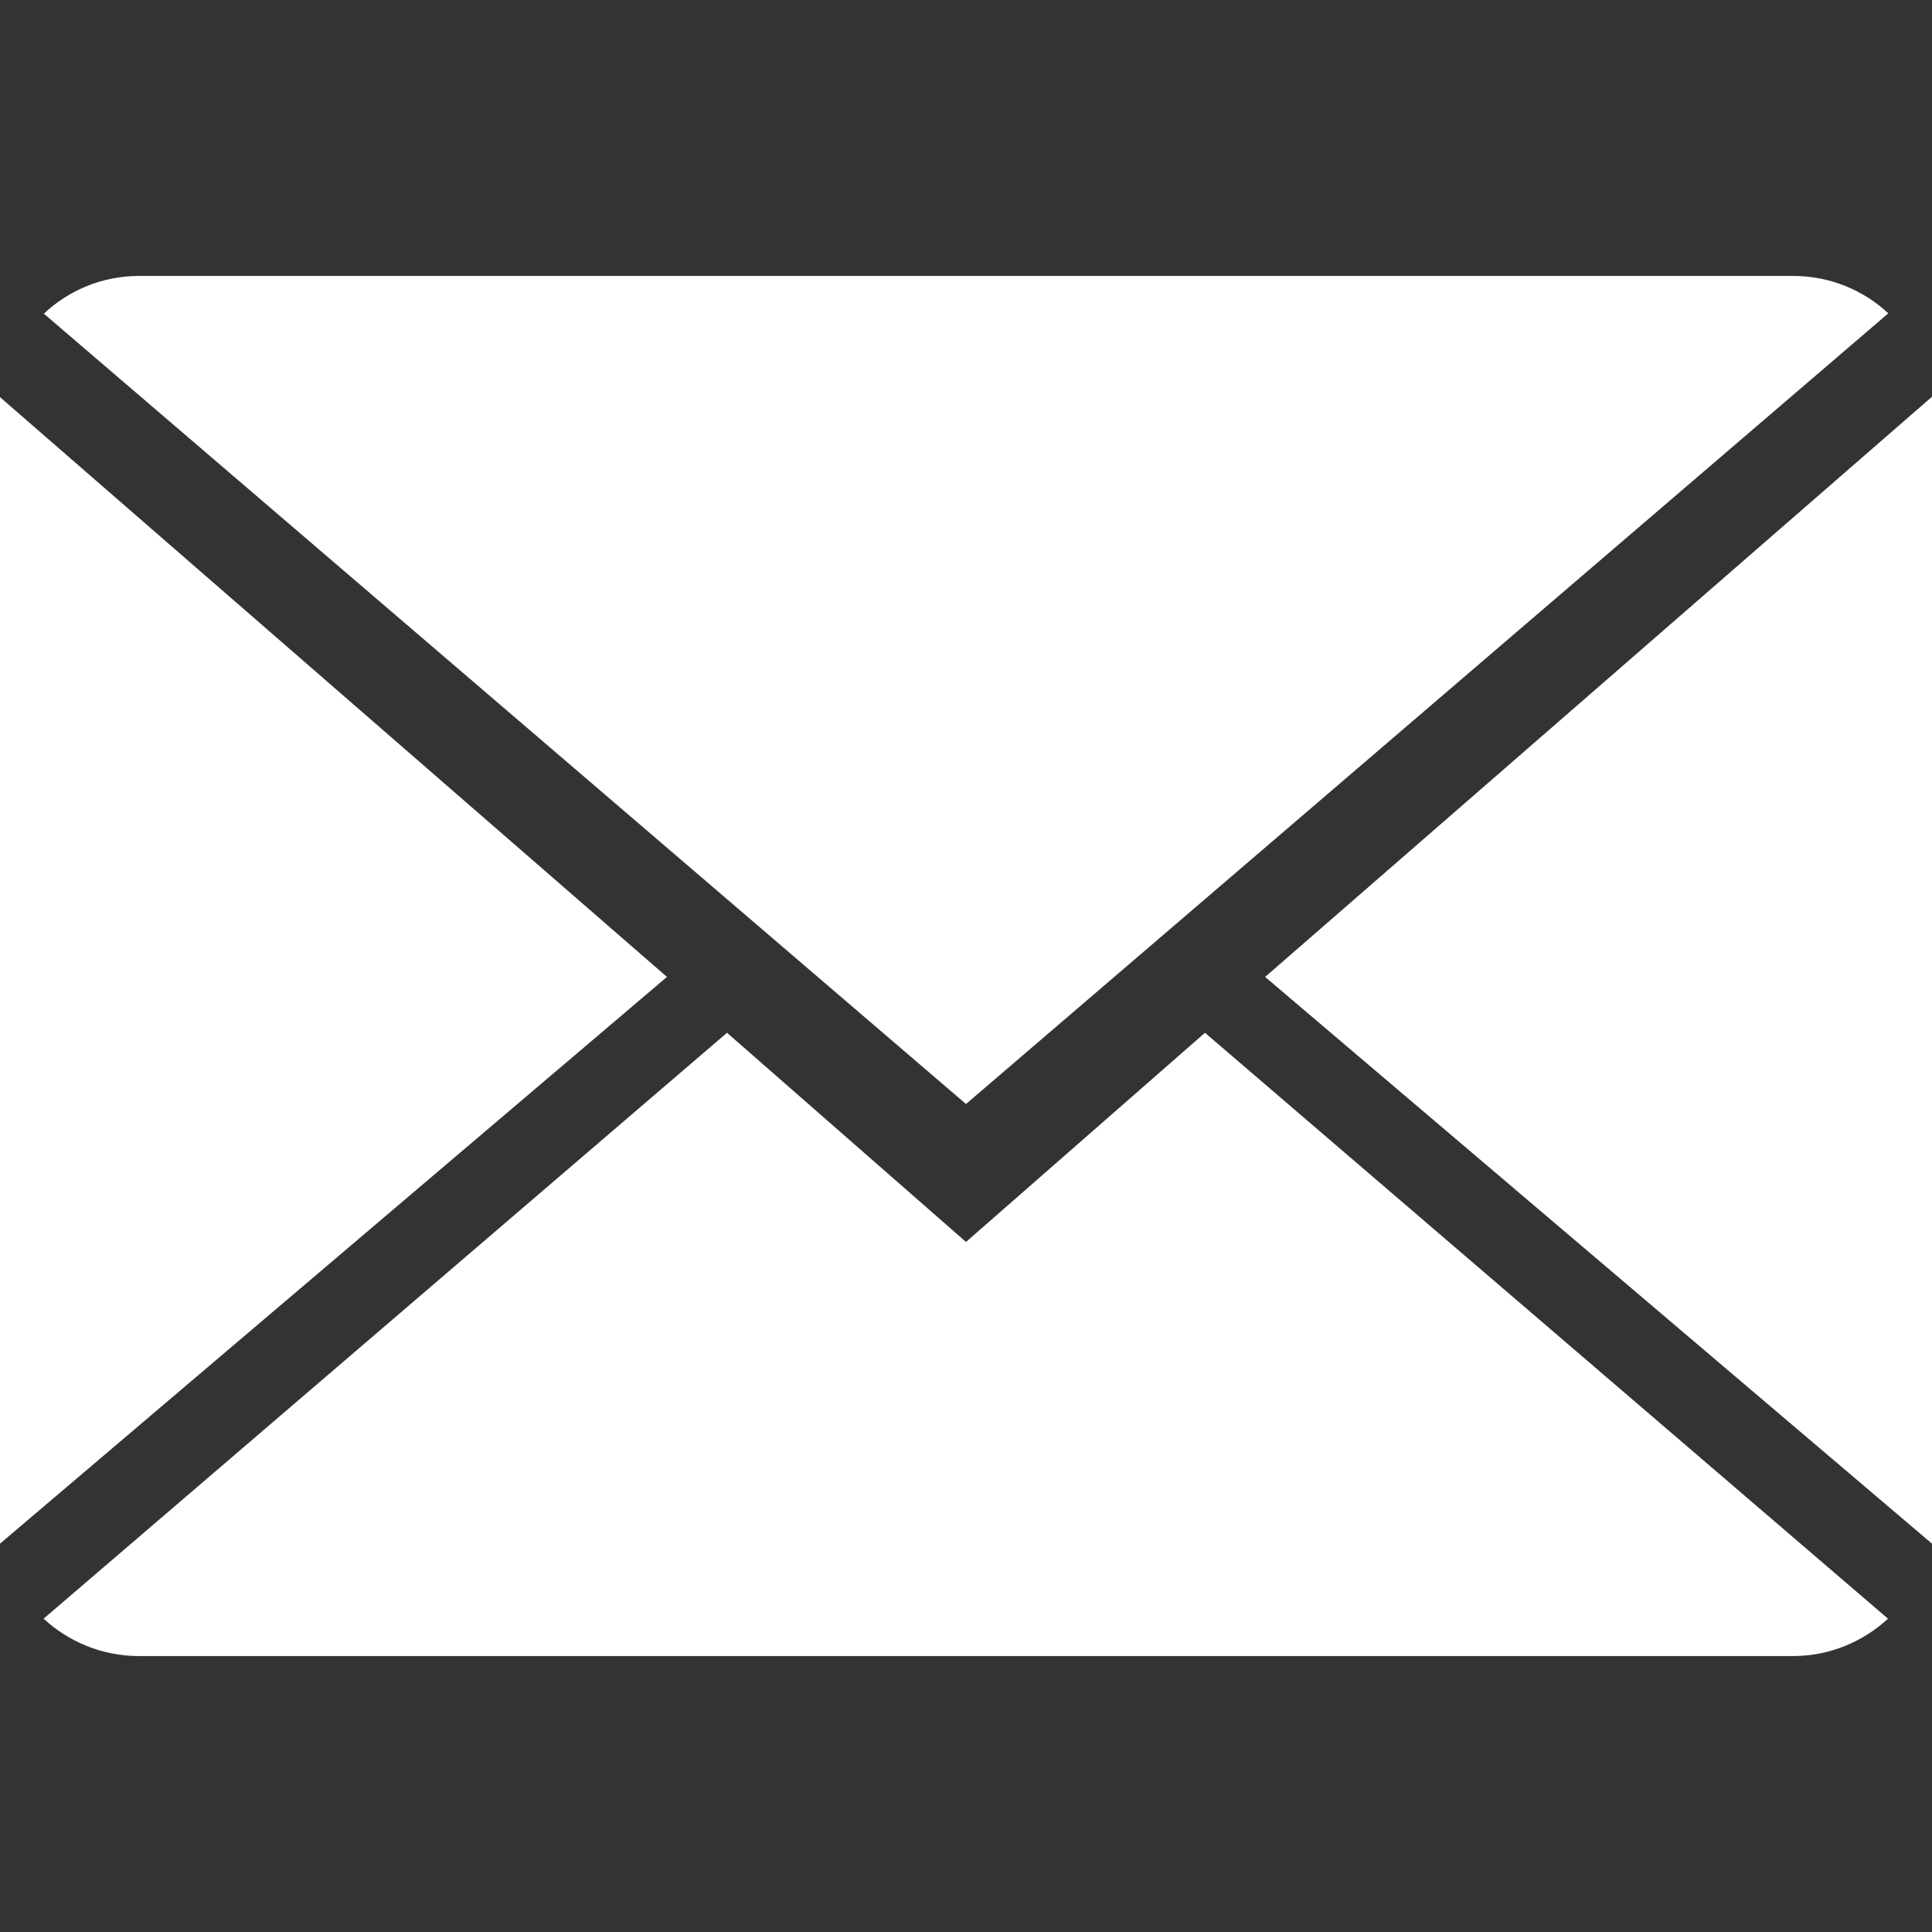 <?xml version="1.0" encoding="utf-8"?>
<!-- Generator: Adobe Illustrator 16.0.0, SVG Export Plug-In . SVG Version: 6.00 Build 0)  -->
<!DOCTYPE svg PUBLIC "-//W3C//DTD SVG 1.1//EN" "http://www.w3.org/Graphics/SVG/1.1/DTD/svg11.dtd">
<svg version="1.1" xmlns="http://www.w3.org/2000/svg" xmlns:xlink="http://www.w3.org/1999/xlink" x="0px" y="0px" width="23px"
	 height="23px" viewBox="0 0 23 23" enable-background="new 0 0 23 23" xml:space="preserve">
<rect x="0" y="0" width="23" height="23" fill="#333333" stroke="none"/>
<g id="Layer_2" display="none">
	<rect display="inline" fill="#009245" width="23" height="23"/>
</g>
<g id="Layer_1">
	<g>
		<g>
			<path fill="#FFFFFF" d="M11.5,14.785l-2.845-2.49L0.519,19.27c0.296,0.273,0.695,0.445,1.135,0.445h19.691
				c0.438,0,0.836-0.172,1.131-0.445l-8.131-6.975L11.5,14.785z"/>
			<path fill="#FFFFFF" d="M22.48,3.73c-0.295-0.275-0.693-0.445-1.135-0.445H1.654c-0.438,0-0.836,0.171-1.132,0.449L11.5,13.143
				L22.48,3.73z"/>
			<polygon fill="#FFFFFF" points="0,4.728 0,18.377 7.94,11.63 			"/>
			<polygon fill="#FFFFFF" points="15.061,11.63 23,18.377 23,4.723 			"/>
		</g>
	</g>
</g>
</svg>
